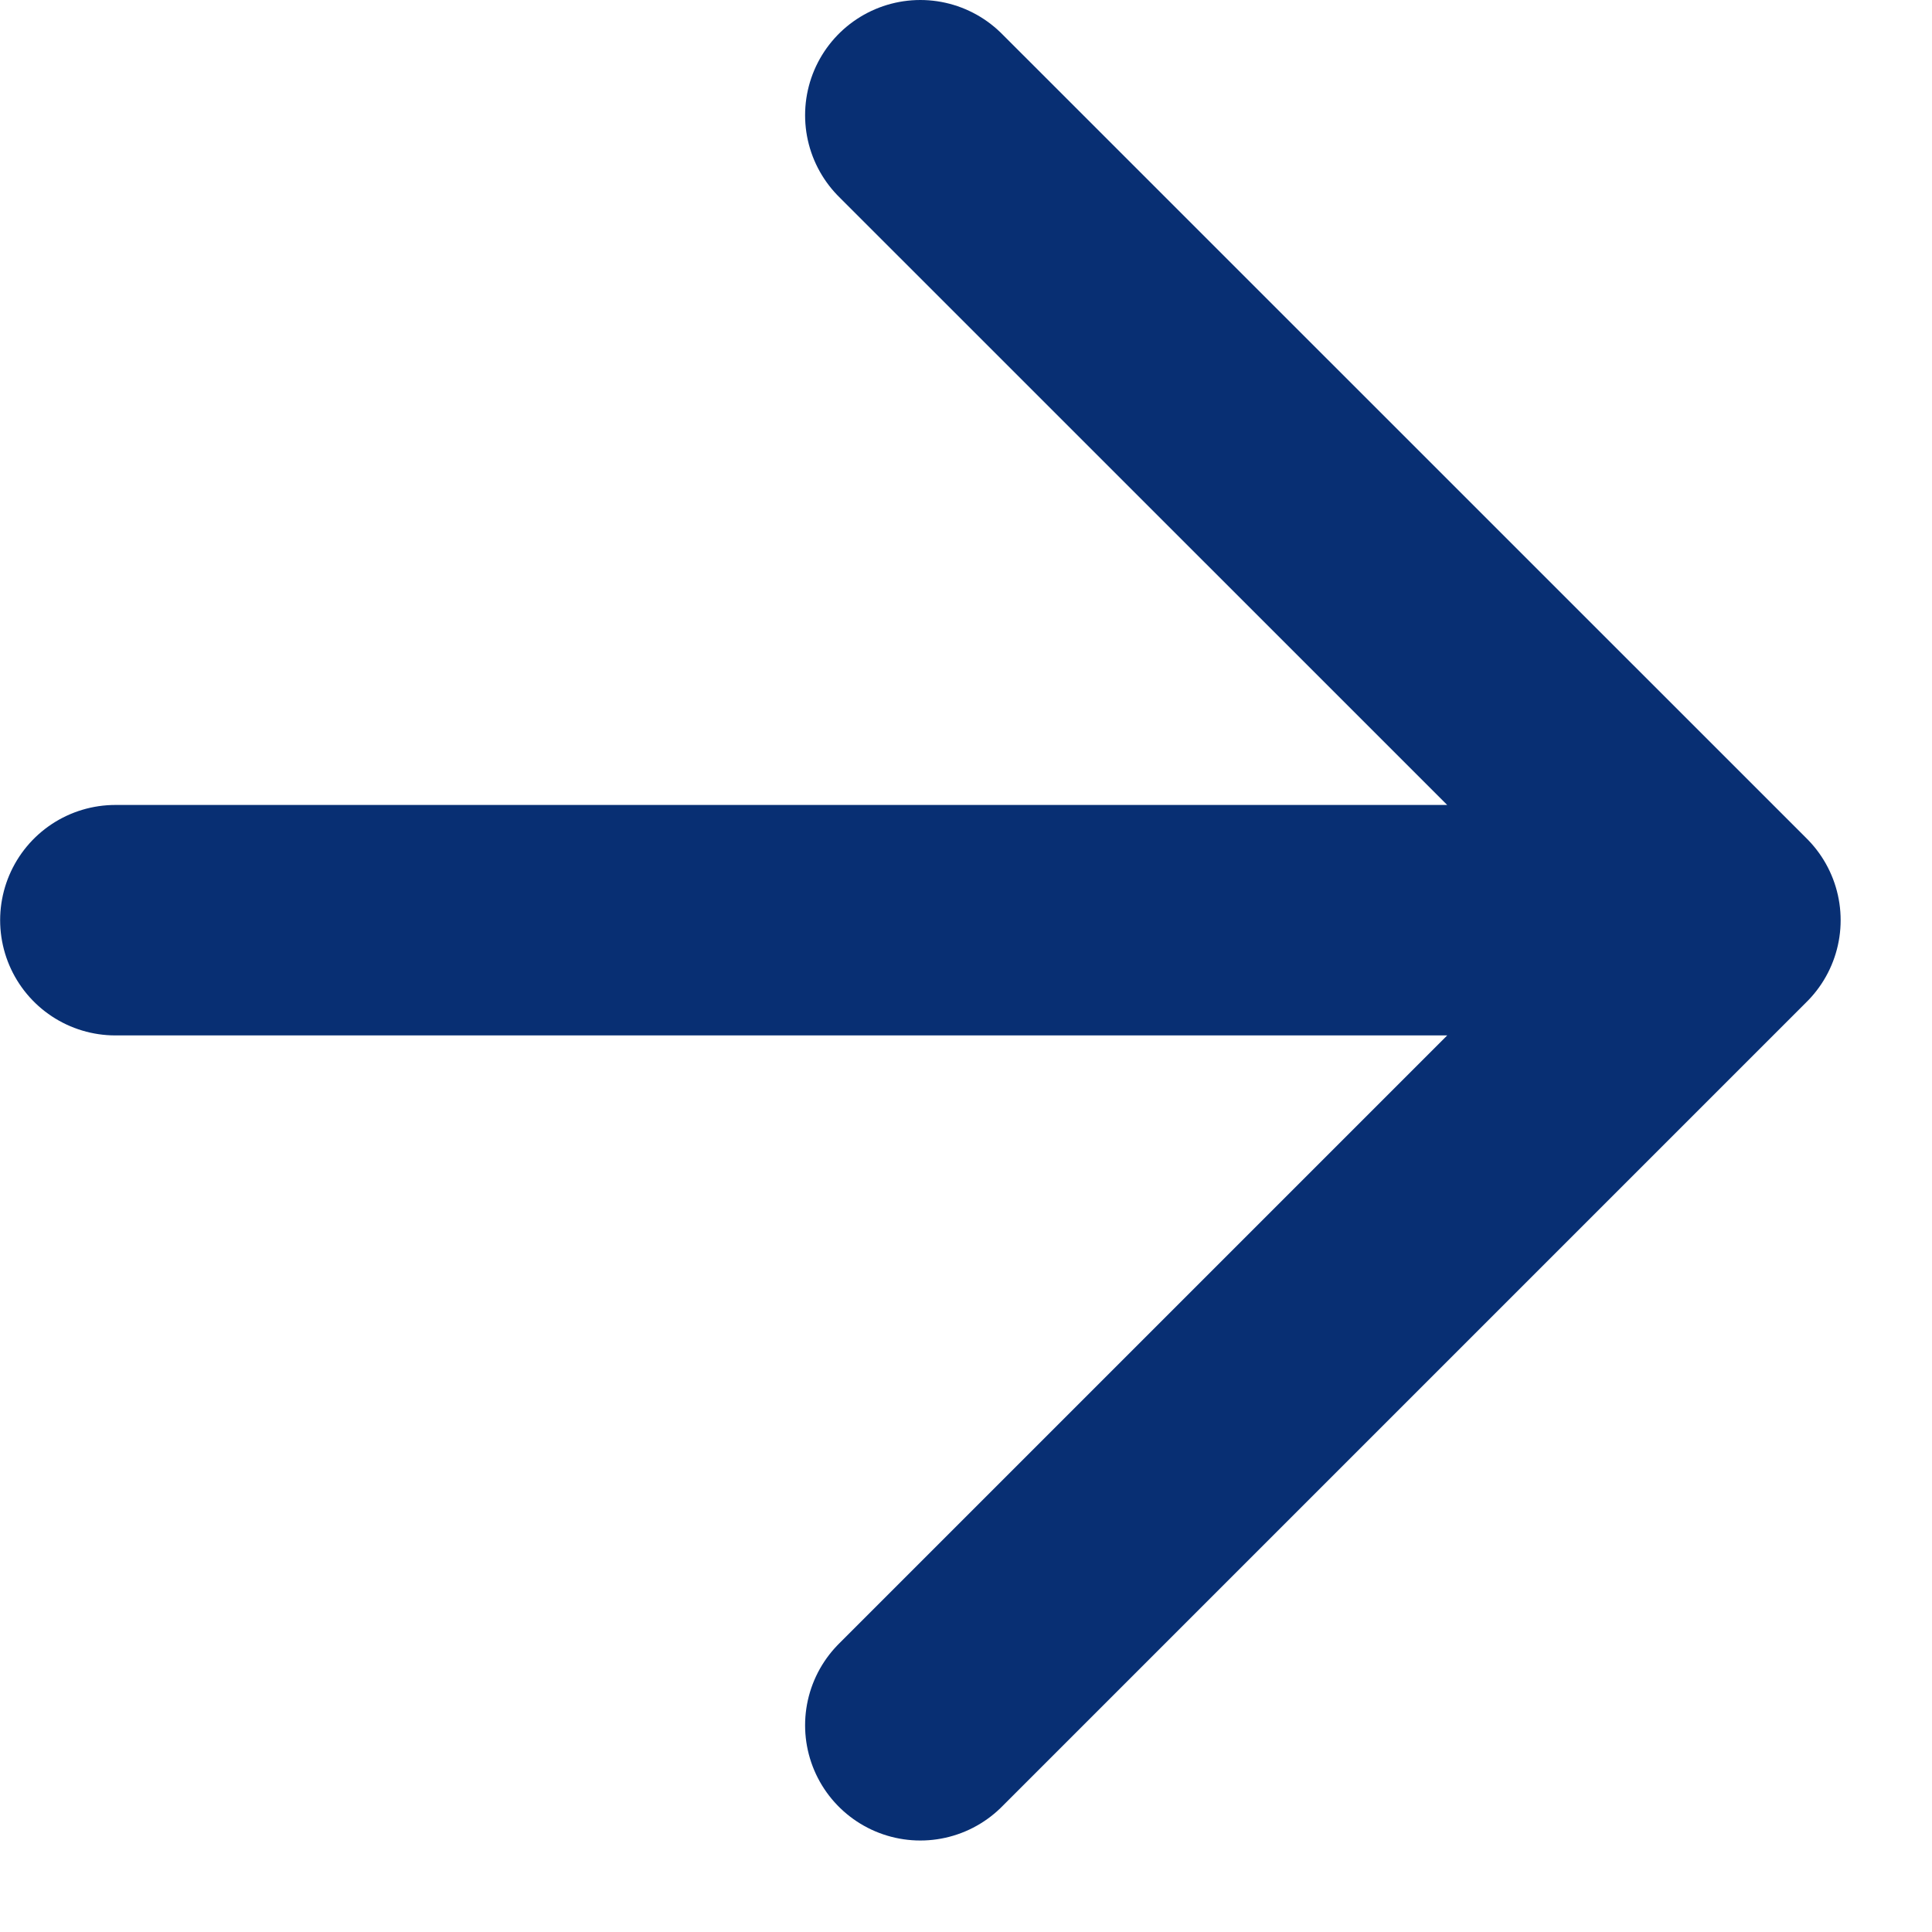 <svg width="14" height="14" viewBox="0 0 14 14" fill="none" xmlns="http://www.w3.org/2000/svg">
<path d="M0.836 6.668H12.503M12.503 6.668L6.669 0.835M12.503 6.668L6.669 12.502" stroke="#082F73" stroke-width="1.67" stroke-linecap="round" stroke-linejoin="round"/>
</svg>
